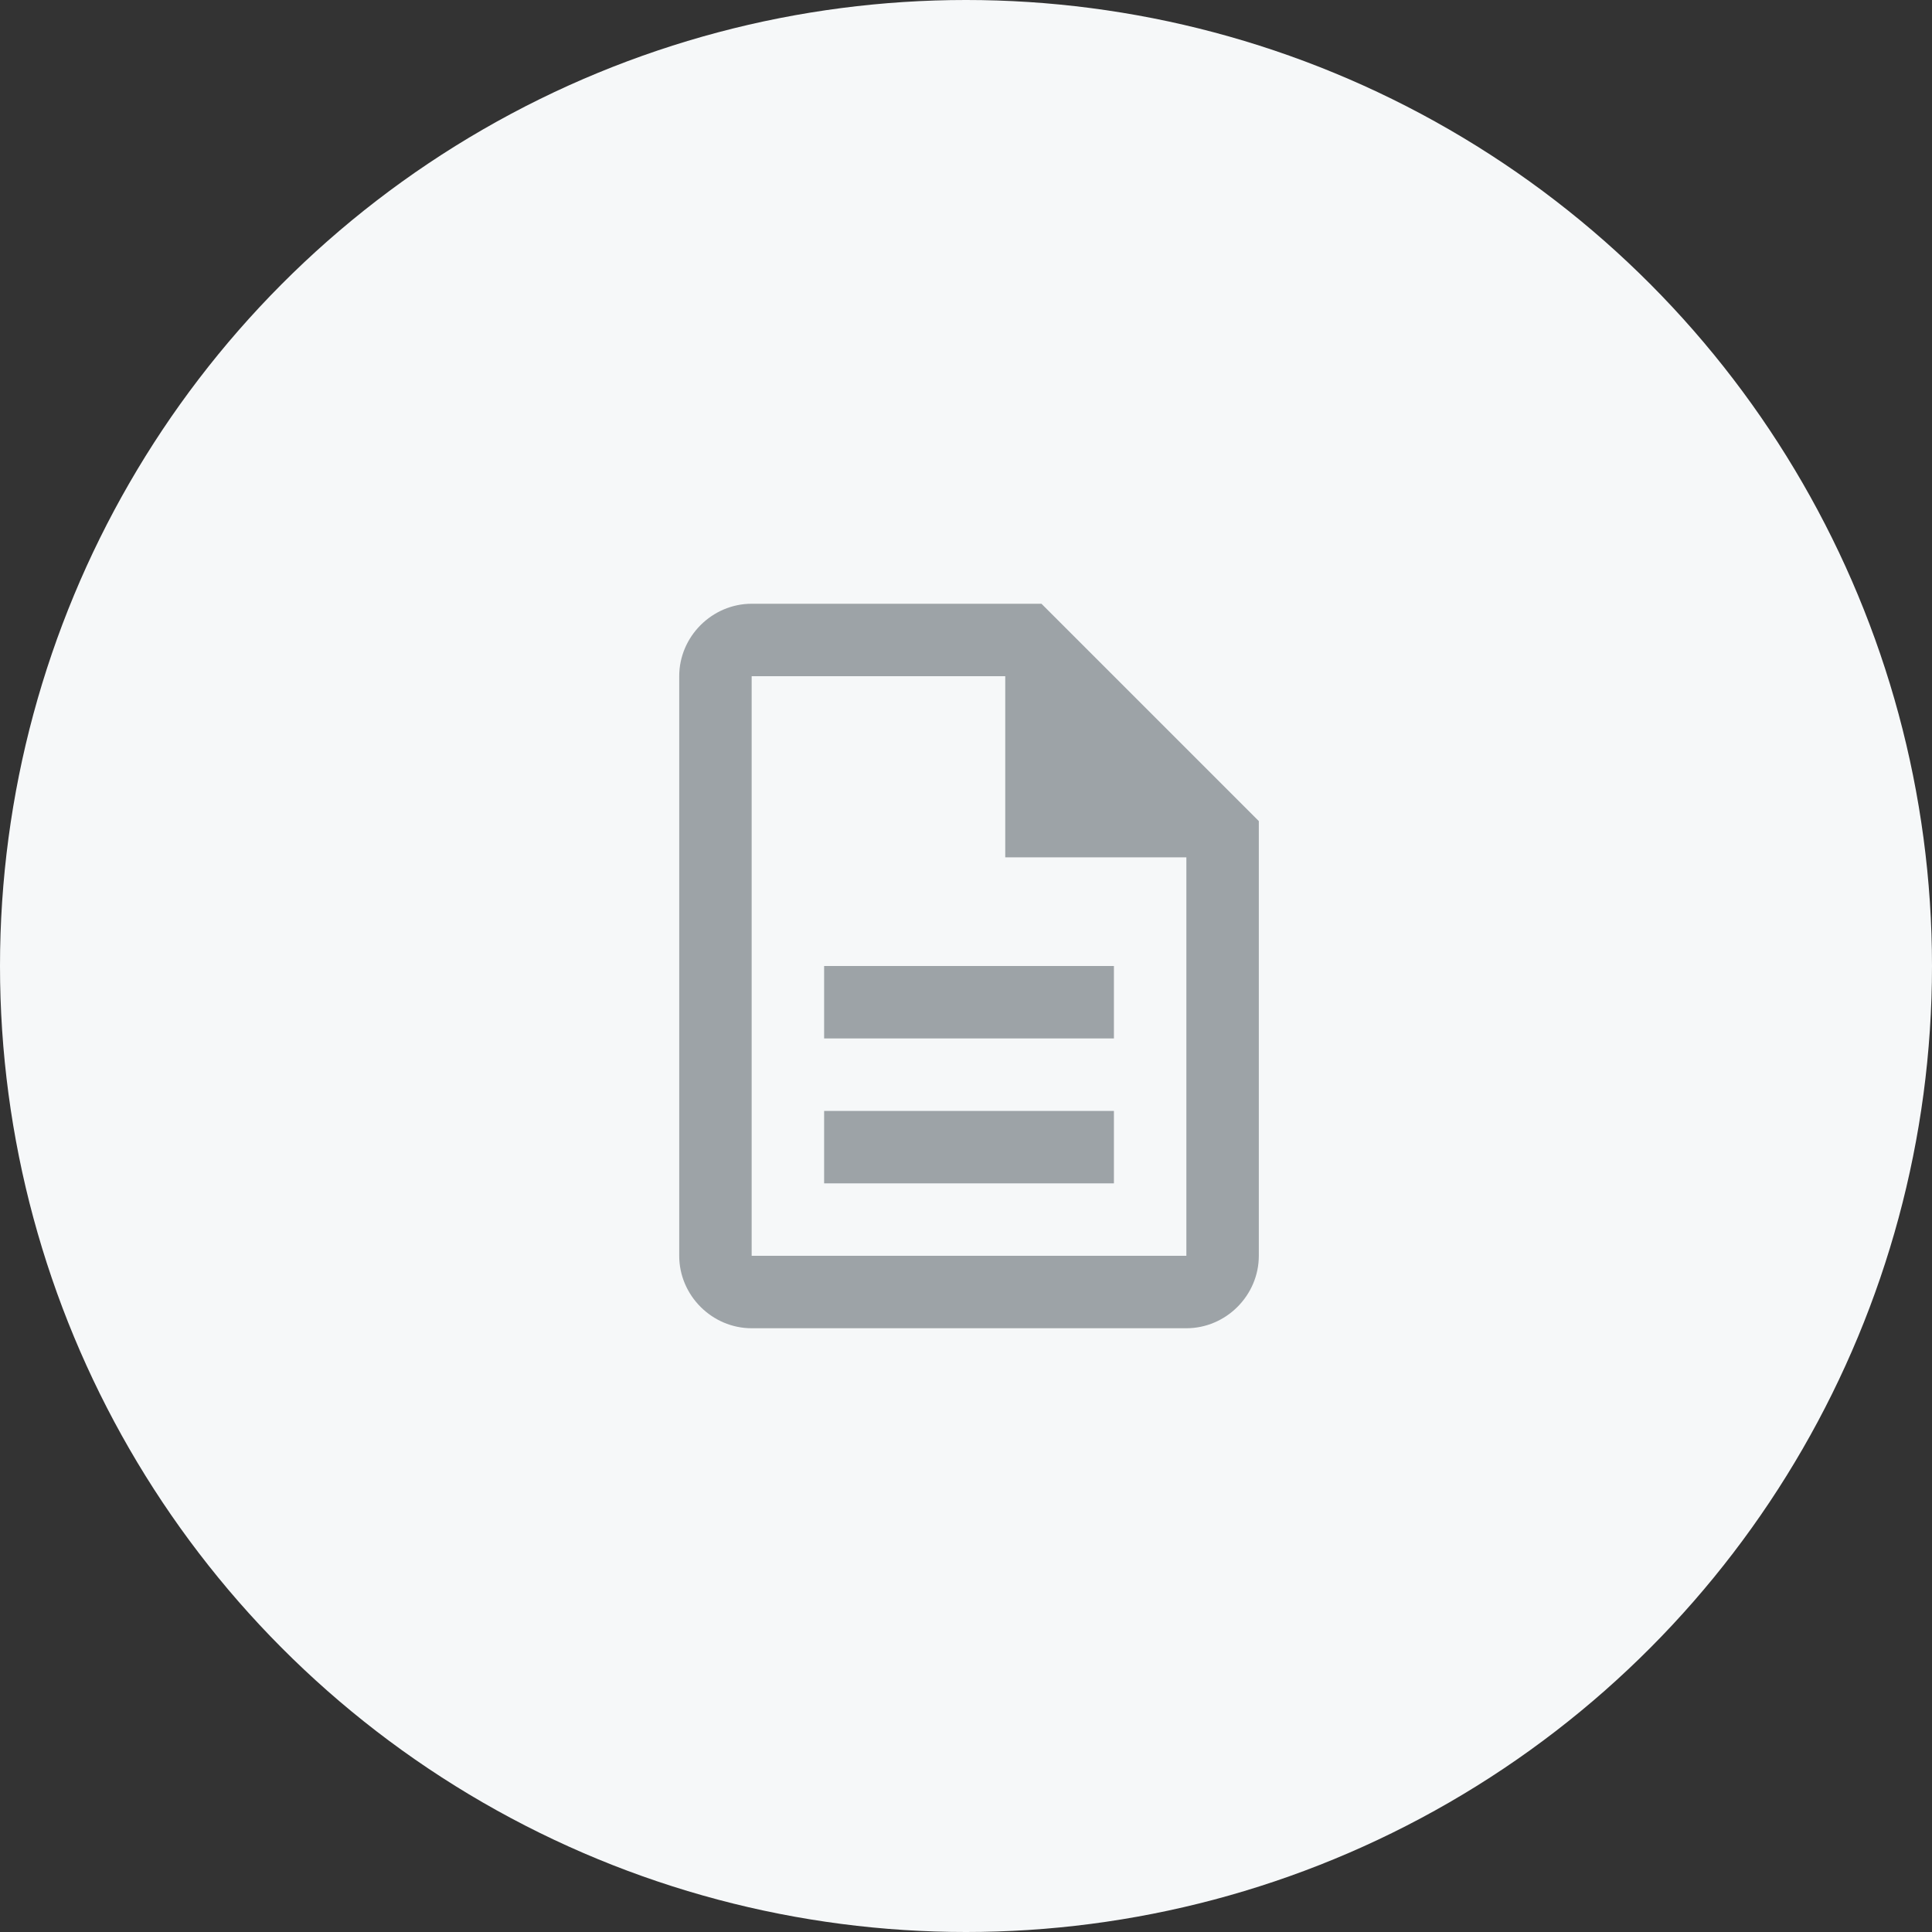 <?xml version="1.0" encoding="UTF-8"?>
<svg width="64px" height="64px" viewBox="0 0 64 64" version="1.1" xmlns="http://www.w3.org/2000/svg" xmlns:xlink="http://www.w3.org/1999/xlink">
    <rect x="0" y="0" width="64" height="64" fill="#333333" stroke="none"/>
    <title>Icon / white-paper</title>
    <g id="Page-1" stroke="none" stroke-width="1" fill="none" fill-rule="evenodd">
        <g id="Resource-Type" transform="translate(-1092, -847)">
            <g id="Icon-/-" transform="translate(1092, 847)">
                <g id="Icon">
                    <circle id="Oval" fill="#F6F8F9" cx="32" cy="32" r="32"></circle>
                    <g id="Icon-/-White-Paper" transform="translate(20, 20)" fill="#9DA3A7" fill-rule="nonzero">
                        <path d="M4.9,0 C3.587,0 2.5,1.087 2.5,2.4 L2.5,21.6 C2.5,22.913 3.587,24 4.9,24 L19.3,24 C20.613,24 21.7,22.913 21.7,21.6 L21.7,7.2 L14.5,0 L4.9,0 Z M4.9,2.4 L13.3,2.4 L13.3,8.4 L19.3,8.4 L19.3,21.6 L4.9,21.6 L4.9,2.4 Z M7.3,12 L7.3,14.4 L16.9,14.4 L16.9,12 L7.3,12 Z M7.3,16.8 L7.3,19.2 L16.9,19.2 L16.9,16.8 L7.3,16.8 Z"></path>
                    </g>
                </g>
            </g>
        </g>
    </g>
</svg>